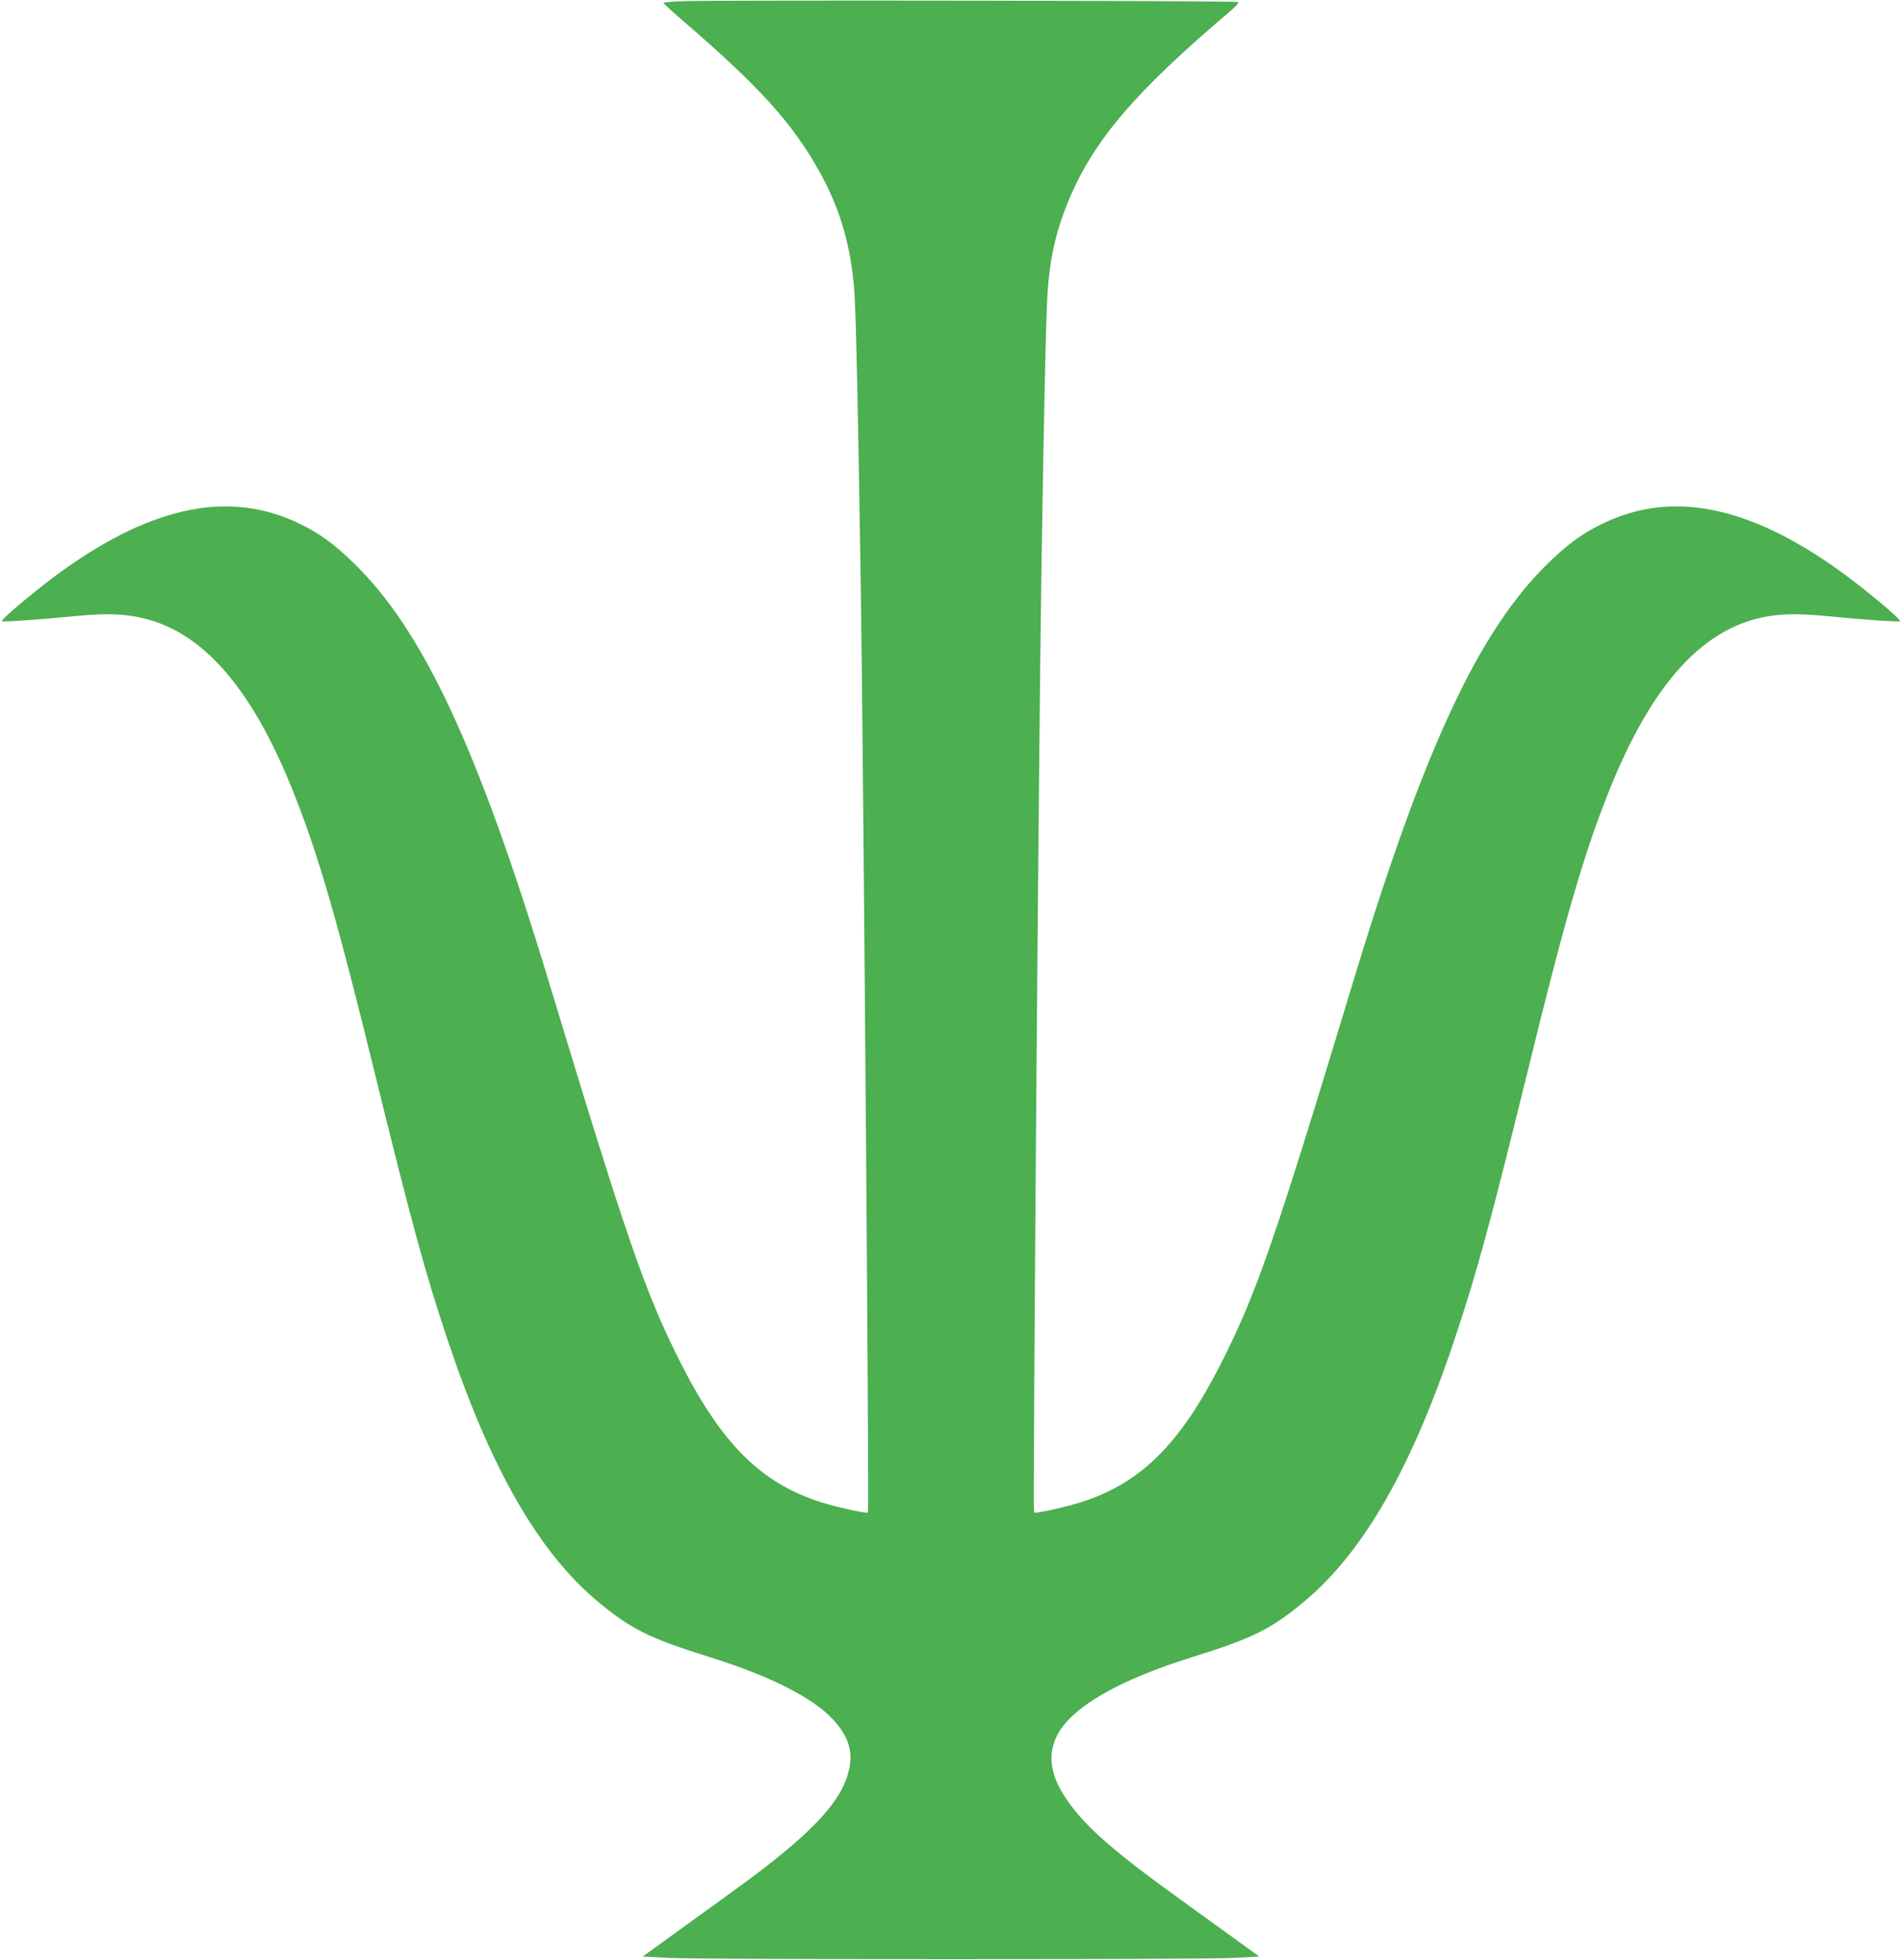 <?xml version="1.0" standalone="no"?>
<!DOCTYPE svg PUBLIC "-//W3C//DTD SVG 20010904//EN"
 "http://www.w3.org/TR/2001/REC-SVG-20010904/DTD/svg10.dtd">
<svg version="1.0" xmlns="http://www.w3.org/2000/svg"
 width="1242pt" height="1280pt" viewBox="0 0 1242 1280"
 preserveAspectRatio="xMidYMid meet">
<g transform="translate(0,1280) scale(0.1,-0.1)"
fill="#4caf50" stroke="none">
<path d="M4497 12793 c-93 -2 -167 -7 -165 -12 2 -5 59 -58 128 -117 496 -427
712 -665 888 -979 141 -252 213 -504 232 -809 10 -157 24 -797 40 -1846 17
-1070 56 -6097 48 -6106 -9 -8 -204 35 -308 68 -388 123 -645 377 -913 905
-231 455 -349 795 -857 2473 -468 1547 -830 2322 -1289 2762 -124 120 -216
186 -346 249 -449 218 -948 120 -1540 -302 -160 -114 -413 -325 -402 -335 6
-6 241 10 452 31 179 17 276 19 382 5 442 -59 790 -439 1080 -1180 159 -404
280 -826 523 -1818 237 -963 326 -1292 470 -1722 281 -843 594 -1390 980
-1714 216 -181 339 -243 735 -366 394 -123 678 -267 807 -410 98 -108 128
-202 103 -321 -35 -170 -177 -344 -475 -583 -109 -88 -182 -142 -666 -491
l-207 -150 174 -9 c227 -11 3451 -11 3678 0 l174 9 -207 150 c-484 349 -557
403 -666 491 -160 128 -259 222 -334 316 -151 188 -186 340 -114 485 92 184
399 362 883 513 396 123 519 185 735 366 386 324 699 871 980 1714 144 430
233 759 470 1722 243 992 364 1414 523 1818 290 741 638 1121 1080 1180 106
14 203 12 382 -5 211 -21 446 -37 452 -31 11 10 -242 221 -402 335 -592 422
-1091 520 -1540 302 -130 -63 -222 -129 -346 -249 -459 -440 -821 -1215 -1289
-2762 -508 -1678 -626 -2018 -857 -2473 -268 -528 -525 -782 -913 -905 -104
-33 -299 -76 -308 -68 -8 9 31 5036 48 6106 16 1049 30 1689 40 1846 15 240
56 419 142 624 164 390 436 706 1063 1237 27 23 46 46 41 50 -7 8 -3241 13
-3589 6z"/>
</g>
</svg>
